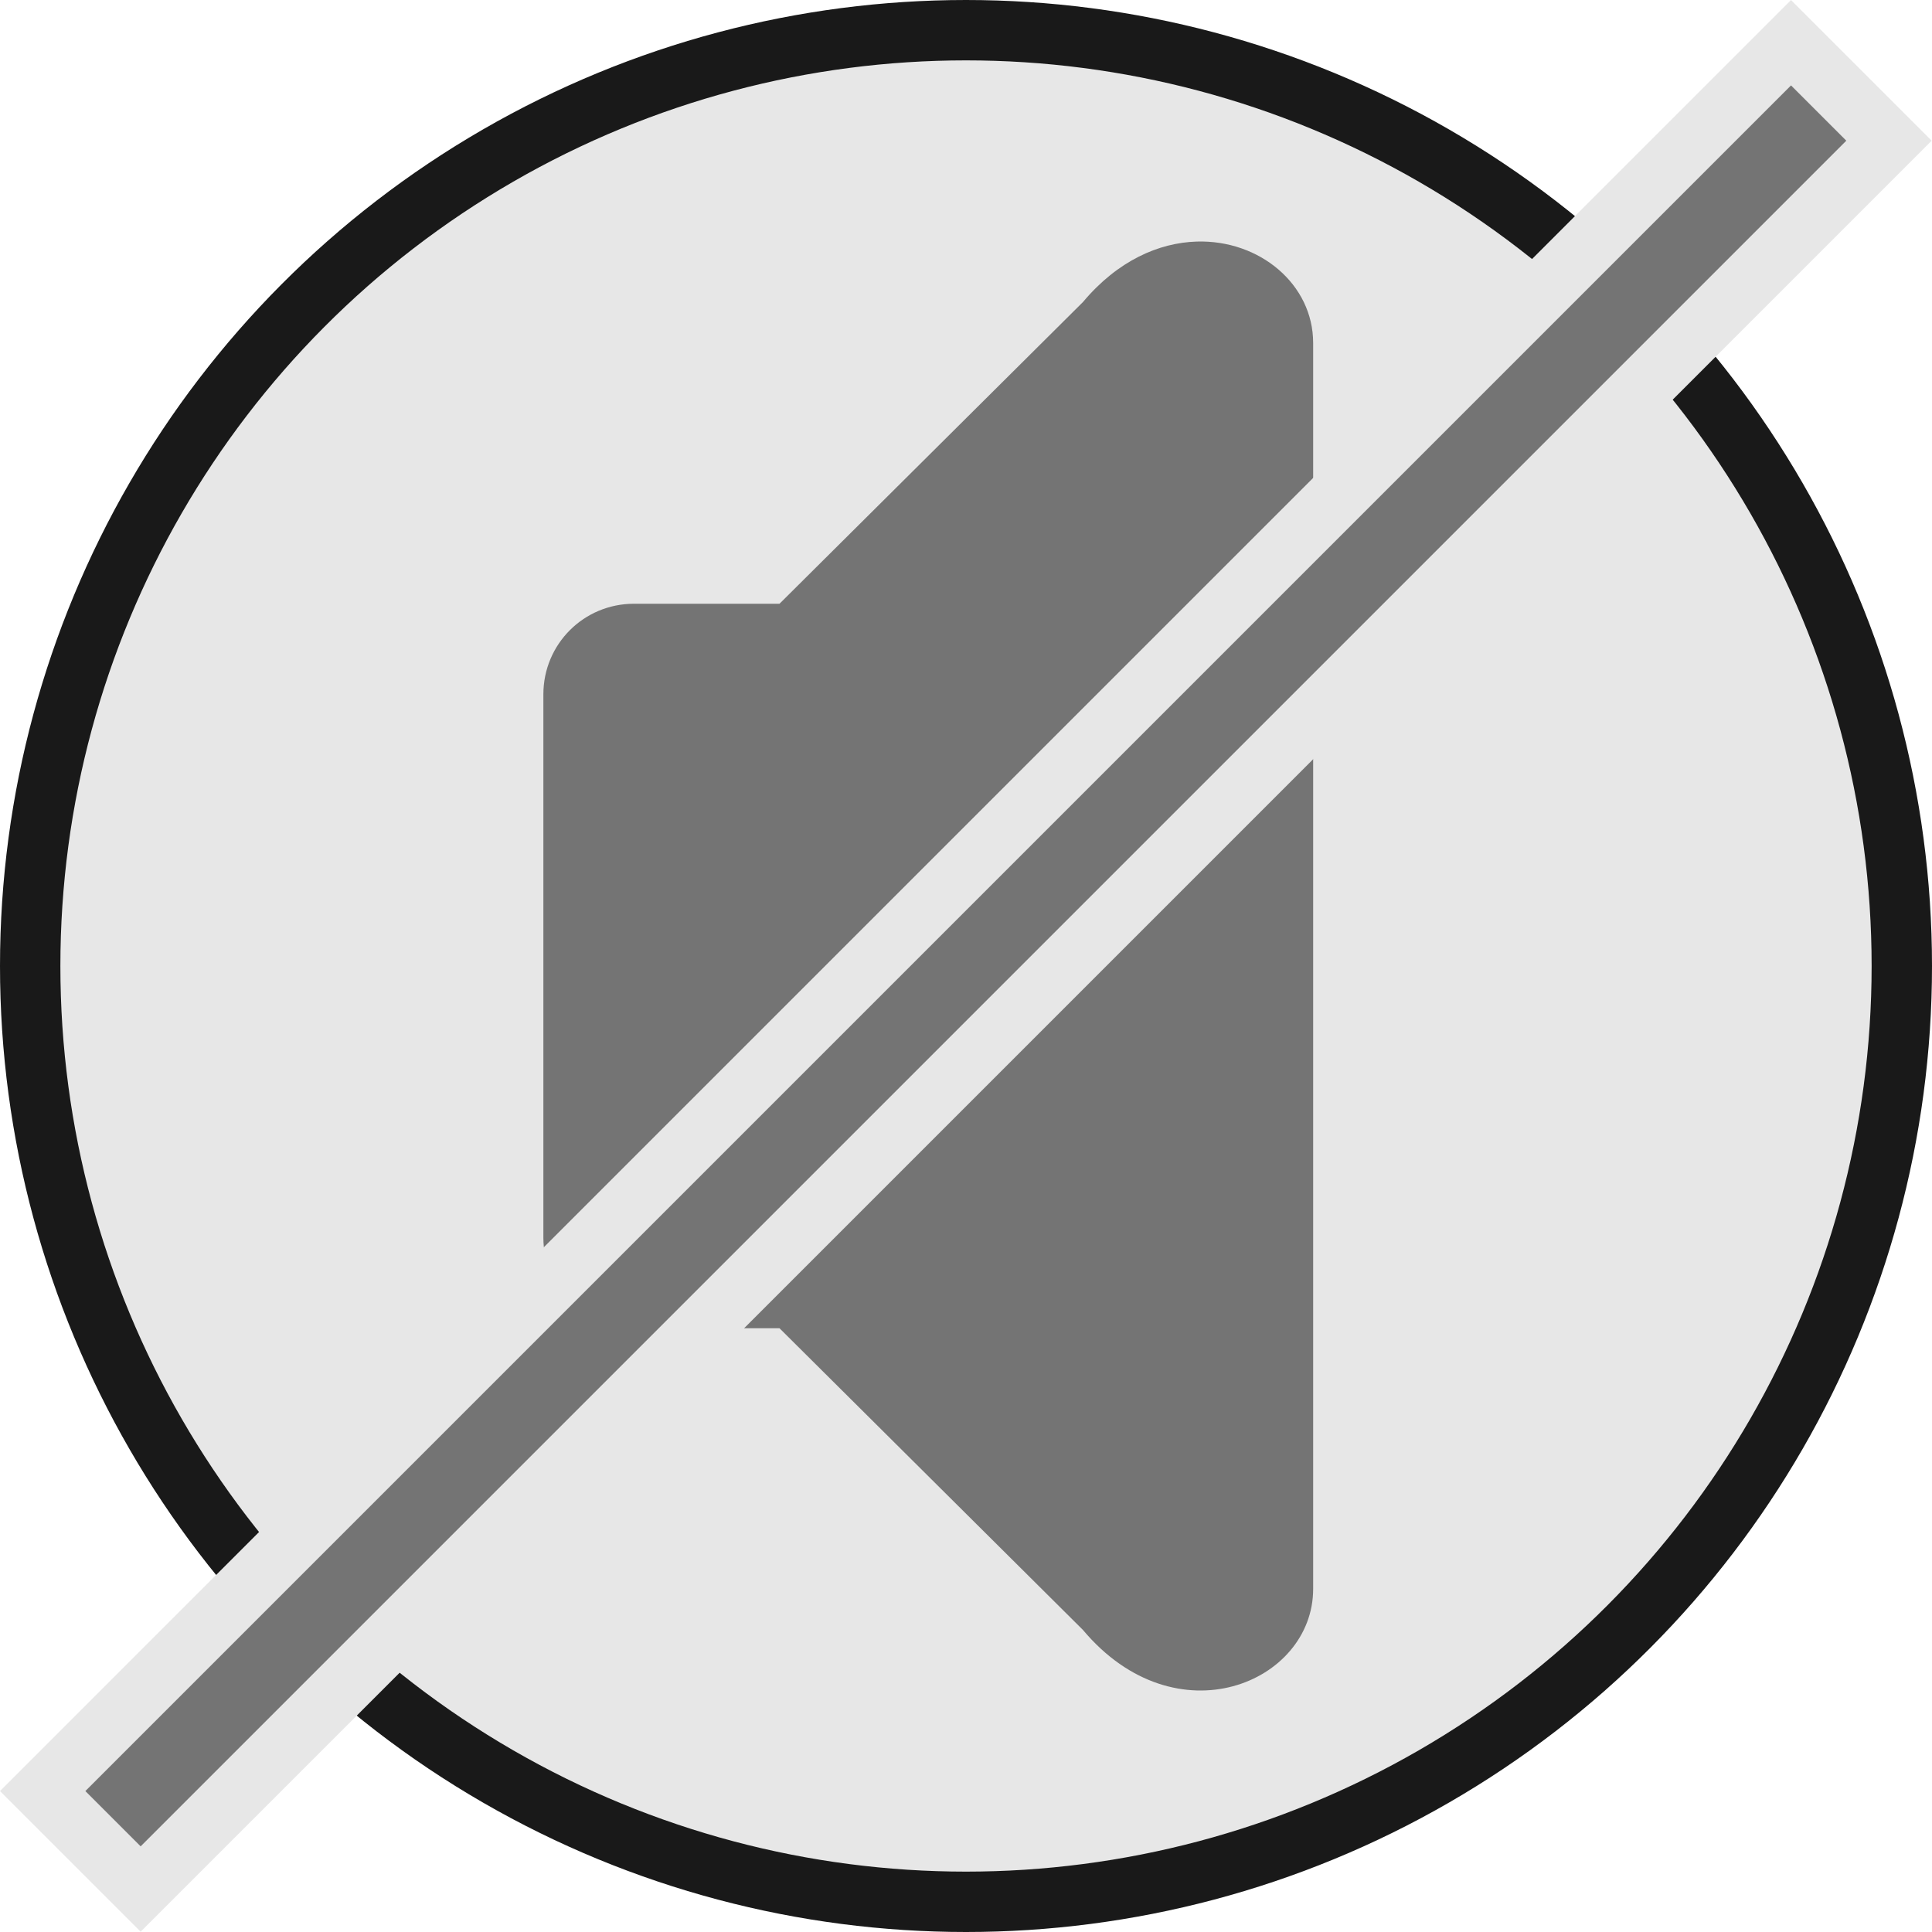 <?xml version="1.0" encoding="UTF-8" standalone="no"?>
<!-- Created with Inkscape (http://www.inkscape.org/) -->

<svg
   xmlns:dc="http://purl.org/dc/elements/1.1/"
   xmlns:cc="http://creativecommons.org/ns#"
   xmlns:rdf="http://www.w3.org/1999/02/22-rdf-syntax-ns#"
   xmlns:svg="http://www.w3.org/2000/svg"
   xmlns="http://www.w3.org/2000/svg"
   xmlns:sodipodi="http://sodipodi.sourceforge.net/DTD/sodipodi-0.dtd"
   xmlns:inkscape="http://www.inkscape.org/namespaces/inkscape"
   id="svg3347"
   version="1.1"
   inkscape:version="0.91 r13725"
   width="32"
   height="32"
   viewBox="0 0 32 32"
   sodipodi:docname="icon_audio_muted.svg">
  <defs
     id="defs3351" />
  <sodipodi:namedview
     pagecolor="#ffffff"
     bordercolor="#666666"
     borderopacity="1"
     objecttolerance="10"
     gridtolerance="10"
     guidetolerance="10"
     inkscape:pageopacity="0"
     inkscape:pageshadow="2"
     inkscape:window-width="1086"
     inkscape:window-height="898"
     id="namedview3349"
     showgrid="false"
     inkscape:zoom="4"
     inkscape:cx="32.162029"
     inkscape:cy="23.740633"
     inkscape:window-x="50"
     inkscape:window-y="50"
     inkscape:window-maximized="0"
     inkscape:current-layer="svg3347"
     inkscape:snap-page="true"
     inkscape:snap-center="true"
     inkscape:snap-midpoints="true"
     inkscape:snap-bbox="true"
     inkscape:bbox-paths="true"
     inkscape:bbox-nodes="true"
     inkscape:snap-bbox-edge-midpoints="true"
     inkscape:snap-bbox-midpoints="true"
     inkscape:object-paths="true"
     inkscape:snap-smooth-nodes="true"
     inkscape:object-nodes="true"
     inkscape:snap-intersection-paths="true" />
  <circle
     style="color:#000000;clip-rule:nonzero;display:inline;overflow:visible;visibility:visible;opacity:1;isolation:auto;mix-blend-mode:normal;color-interpolation:sRGB;color-interpolation-filters:linearRGB;solid-color:#000000;solid-opacity:1;fill:#e7e7e7;fill-opacity:1;fill-rule:evenodd;stroke:#191919;stroke-width:1;stroke-linecap:round;stroke-linejoin:miter;stroke-miterlimit:4;stroke-dasharray:none;stroke-dashoffset:0;stroke-opacity:1;color-rendering:auto;image-rendering:auto;shape-rendering:auto;text-rendering:auto;enable-background:accumulate"
     id="path4367"
     cx="16"
     cy="16"
     r="15.5" />
  <path
     style="color:#000000;clip-rule:nonzero;display:inline;overflow:visible;visibility:visible;opacity:1;isolation:auto;mix-blend-mode:normal;color-interpolation:sRGB;color-interpolation-filters:linearRGB;solid-color:#000000;solid-opacity:1;fill:#747474;fill-opacity:1;fill-rule:evenodd;stroke:none;stroke-width:1;stroke-linecap:round;stroke-linejoin:miter;stroke-miterlimit:4;stroke-dasharray:none;stroke-dashoffset:0;stroke-opacity:1;color-rendering:auto;image-rendering:auto;shape-rendering:auto;text-rendering:auto;enable-background:accumulate"
     d="m 19.822,4.001 c -0.625,0.019 -1.307,0.313 -1.885,1.002 l -5.026,4.997 -2.411,0 c -0.831,0 -1.5,0.669 -1.5,1.5 l 0,9 c 0,0.831 0.669,1.5 1.5,1.5 l 2.411,0 5.026,4.997 C 19.48,28.833 21.75,27.874 21.75,26.318 l 0,-20.637 c 0,-0.972 -0.886,-1.711 -1.928,-1.68 z"
     id="path4363"
     inkscape:connector-curvature="0" />
  <circle
     style="color:#000000;clip-rule:nonzero;display:inline;overflow:visible;visibility:visible;opacity:1;isolation:auto;mix-blend-mode:normal;color-interpolation:sRGB;color-interpolation-filters:linearRGB;solid-color:#000000;solid-opacity:1;fill:#e7e7e7;fill-opacity:1;fill-rule:evenodd;stroke:#484848;stroke-width:1;stroke-linecap:round;stroke-linejoin:miter;stroke-miterlimit:4;stroke-dasharray:none;stroke-dashoffset:0;stroke-opacity:1;color-rendering:auto;image-rendering:auto;shape-rendering:auto;text-rendering:auto;enable-background:accumulate"
     id="path4367-3"
     cx="62.667"
     cy="15.648"
     r="16" />
  <path
     id="path4363-9"
     style="color:#000000;clip-rule:nonzero;display:inline;overflow:visible;visibility:visible;opacity:1;isolation:auto;mix-blend-mode:normal;color-interpolation:sRGB;color-interpolation-filters:linearRGB;solid-color:#000000;solid-opacity:1;fill:#303030;fill-opacity:1;fill-rule:evenodd;stroke:none;stroke-width:1;stroke-linecap:round;stroke-linejoin:miter;stroke-miterlimit:4;stroke-dasharray:none;stroke-dashoffset:0;stroke-opacity:1;color-rendering:auto;image-rendering:auto;shape-rendering:auto;text-rendering:auto;enable-background:accumulate"
     d="m 66.303,20.605 c -0.226,-0.102 -0.495,-0.362 -0.589,-0.568 -0.111,-0.244 -0.114,-0.681 -0.006,-0.907 0.045,-0.094 0.293,-0.382 0.551,-0.64 0.51,-0.51 0.737,-0.82 0.986,-1.346 0.26,-0.55 0.327,-0.87 0.323,-1.536 -0.003,-0.506 -0.022,-0.64 -0.134,-0.984 -0.237,-0.729 -0.494,-1.128 -1.176,-1.828 -0.264,-0.271 -0.513,-0.56 -0.555,-0.642 -0.044,-0.087 -0.076,-0.265 -0.076,-0.424 0,-0.682 0.572,-1.199 1.229,-1.111 0.277,0.037 0.765,0.37 1.232,0.839 0.778,0.782 1.269,1.657 1.553,2.768 0.161,0.63 0.205,1.759 0.093,2.401 -0.157,0.904 -0.523,1.779 -1.046,2.506 -0.311,0.432 -0.963,1.076 -1.349,1.332 -0.235,0.156 -0.311,0.181 -0.581,0.193 -0.193,0.009 -0.365,-0.011 -0.455,-0.052 z m 2.605,4.114 c -0.719,-0.311 -0.906,-1.291 -0.344,-1.805 0.073,-0.067 0.312,-0.256 0.532,-0.42 1.391,-1.042 2.497,-2.643 3.018,-4.367 0.278,-0.921 0.333,-1.335 0.331,-2.52 -0.001,-0.963 -0.012,-1.106 -0.127,-1.642 -0.464,-2.174 -1.622,-3.989 -3.374,-5.289 -0.487,-0.362 -0.615,-0.523 -0.698,-0.881 -0.147,-0.639 0.387,-1.296 1.055,-1.296 0.311,0 0.564,0.115 1.036,0.468 2.01,1.505 3.449,3.693 4.055,6.165 0.226,0.923 0.295,1.643 0.269,2.798 -0.019,0.828 -0.045,1.127 -0.146,1.651 -0.438,2.286 -1.503,4.265 -3.152,5.854 -0.56,0.54 -1.27,1.097 -1.589,1.246 -0.273,0.128 -0.621,0.143 -0.867,0.036 z M 61.49,3.649 c -0.625,0.019 -1.307,0.313 -1.885,1.002 l -5.026,4.997 -2.411,0 c -0.831,0 -1.5,0.669 -1.5,1.5 l 0,9 c 0,0.831 0.669,1.5 1.5,1.5 l 2.411,0 5.026,4.997 c 1.543,1.836 3.813,0.878 3.813,-0.678 l 0,-20.637 c 0,-0.972 -0.886,-1.711 -1.928,-1.68 z"
     inkscape:connector-curvature="0" />
  <rect
     style="color:#000000;clip-rule:nonzero;display:inline;overflow:visible;visibility:visible;opacity:1;isolation:auto;mix-blend-mode:normal;color-interpolation:sRGB;color-interpolation-filters:linearRGB;solid-color:#000000;solid-opacity:1;fill:#747474;fill-opacity:1;fill-rule:evenodd;stroke:#e7e7e7;stroke-width:1;stroke-linecap:round;stroke-linejoin:miter;stroke-miterlimit:4;stroke-dasharray:none;stroke-dashoffset:0;stroke-opacity:1;color-rendering:auto;image-rendering:auto;shape-rendering:auto;text-rendering:auto;enable-background:accumulate"
     id="rect4393"
     width="40.959"
     height="2.295"
     x="-20.48"
     y="21.48"
     transform="matrix(0.707,-0.707,0.707,0.707,0,0)" />
  <g
     id="g4342"
     transform="translate(96.617,20.926)">
    <circle
       r="15.5"
       cy="36"
       cx="-50.125"
       id="path4367-4"
       style="color:#000000;clip-rule:nonzero;display:inline;overflow:visible;visibility:visible;opacity:1;isolation:auto;mix-blend-mode:normal;color-interpolation:sRGB;color-interpolation-filters:linearRGB;solid-color:#000000;solid-opacity:1;fill:#e7e7e7;fill-opacity:1;fill-rule:evenodd;stroke:#191919;stroke-width:1;stroke-linecap:round;stroke-linejoin:miter;stroke-miterlimit:4;stroke-dasharray:none;stroke-dashoffset:0;stroke-opacity:1;color-rendering:auto;image-rendering:auto;shape-rendering:auto;text-rendering:auto;enable-background:accumulate" />
    <path
       inkscape:connector-curvature="0"
       id="path4363-92"
       d="m -46.303,24.001 c -0.625,0.019 -1.307,0.313 -1.885,1.002 l -5.026,4.997 -2.411,0 c -0.831,0 -1.5,0.669 -1.5,1.5 l 0,9 c 0,0.831 0.669,1.5 1.5,1.5 l 2.411,0 5.026,4.997 c 1.543,1.836 3.813,0.878 3.813,-0.678 l 0,-20.637 c 0,-0.972 -0.886,-1.711 -1.928,-1.68 z"
       style="color:#000000;clip-rule:nonzero;display:inline;overflow:visible;visibility:visible;opacity:1;isolation:auto;mix-blend-mode:normal;color-interpolation:sRGB;color-interpolation-filters:linearRGB;solid-color:#000000;solid-opacity:1;fill:#747474;fill-opacity:1;fill-rule:evenodd;stroke:none;stroke-width:1;stroke-linecap:round;stroke-linejoin:miter;stroke-miterlimit:4;stroke-dasharray:none;stroke-dashoffset:0;stroke-opacity:1;color-rendering:auto;image-rendering:auto;shape-rendering:auto;text-rendering:auto;enable-background:accumulate" />
  </g>
</svg>
